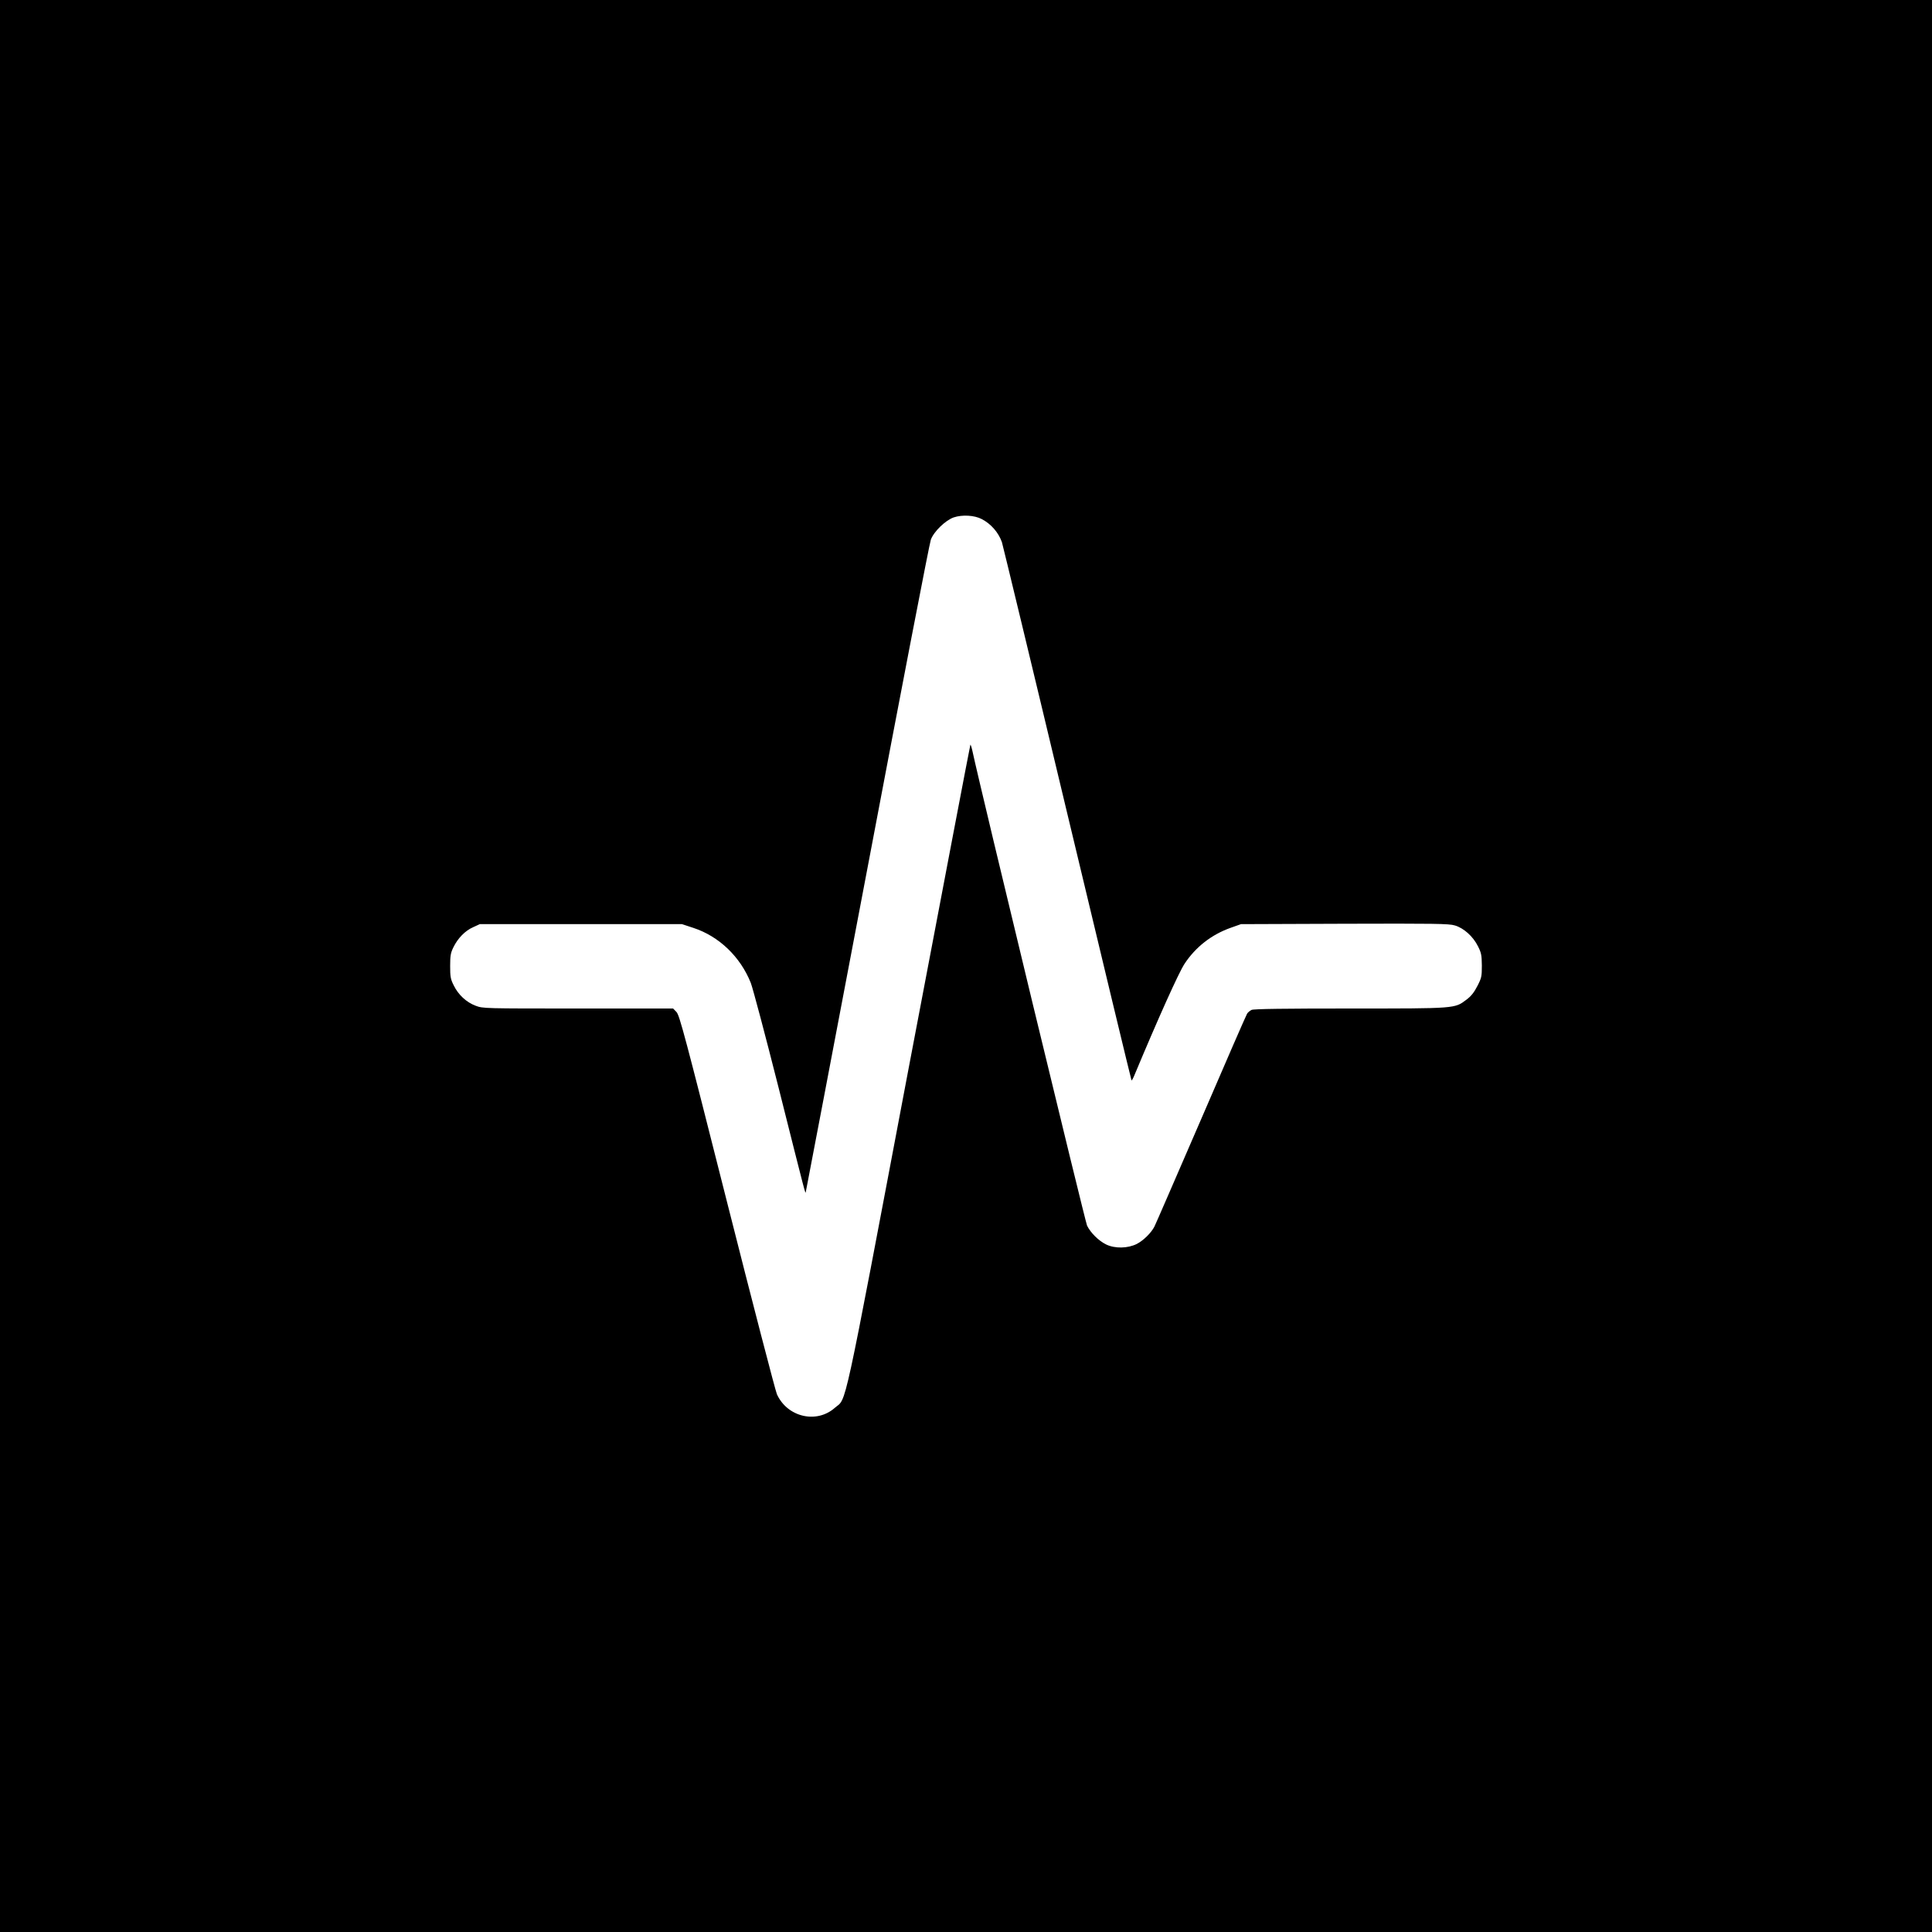 <?xml version="1.0" standalone="no"?>
<!DOCTYPE svg PUBLIC "-//W3C//DTD SVG 20010904//EN"
 "http://www.w3.org/TR/2001/REC-SVG-20010904/DTD/svg10.dtd">
<svg version="1.0" xmlns="http://www.w3.org/2000/svg"
 width="1500pt" height="1500pt" viewBox="0 0 1500 1500"
 preserveAspectRatio="xMidYMid meet">
<g transform="translate(0,1500) scale(0.1,-0.1)"
fill="#000000" stroke="none">
<path d="M0 7500 l0 -7500 7500 0 7500 0 0 7500 0 7500 -7500 0 -7500 0 0
-7500z m7622 3470 c72 -37 131 -105 157 -180 6 -19 235 -966 507 -2105 272
-1138 497 -2071 499 -2073 2 -2 11 13 20 34 187 448 346 801 391 870 86 131
210 228 360 281 l79 28 804 3 c697 2 810 1 856 -13 69 -20 142 -85 180 -162
26 -51 29 -69 30 -149 0 -85 -2 -96 -35 -160 -25 -49 -49 -79 -84 -105 -93
-70 -76 -69 -904 -69 -505 0 -749 -3 -765 -11 -12 -6 -29 -19 -35 -30 -7 -11
-168 -380 -358 -822 -191 -441 -353 -815 -361 -830 -25 -49 -85 -108 -137
-135 -70 -35 -170 -37 -238 -4 -59 29 -120 90 -148 146 -15 32 -821 3364 -891
3689 -6 27 -13 47 -15 45 -2 -3 -217 -1130 -478 -2505 -522 -2757 -480 -2561
-574 -2643 -142 -126 -369 -73 -450 105 -12 28 -187 700 -388 1495 -324 1281
-368 1448 -392 1473 l-26 27 -737 0 c-729 0 -739 0 -795 21 -73 27 -136 86
-171 158 -25 49 -28 68 -28 151 0 81 4 102 25 145 34 70 91 129 153 156 l52
24 785 0 785 0 88 -29 c199 -65 365 -224 446 -427 16 -41 113 -407 216 -814
217 -863 207 -823 211 -810 2 6 217 1137 479 2515 261 1378 482 2525 492 2550
23 63 114 151 178 173 66 22 160 17 217 -13z"/>
</g>
</svg>
